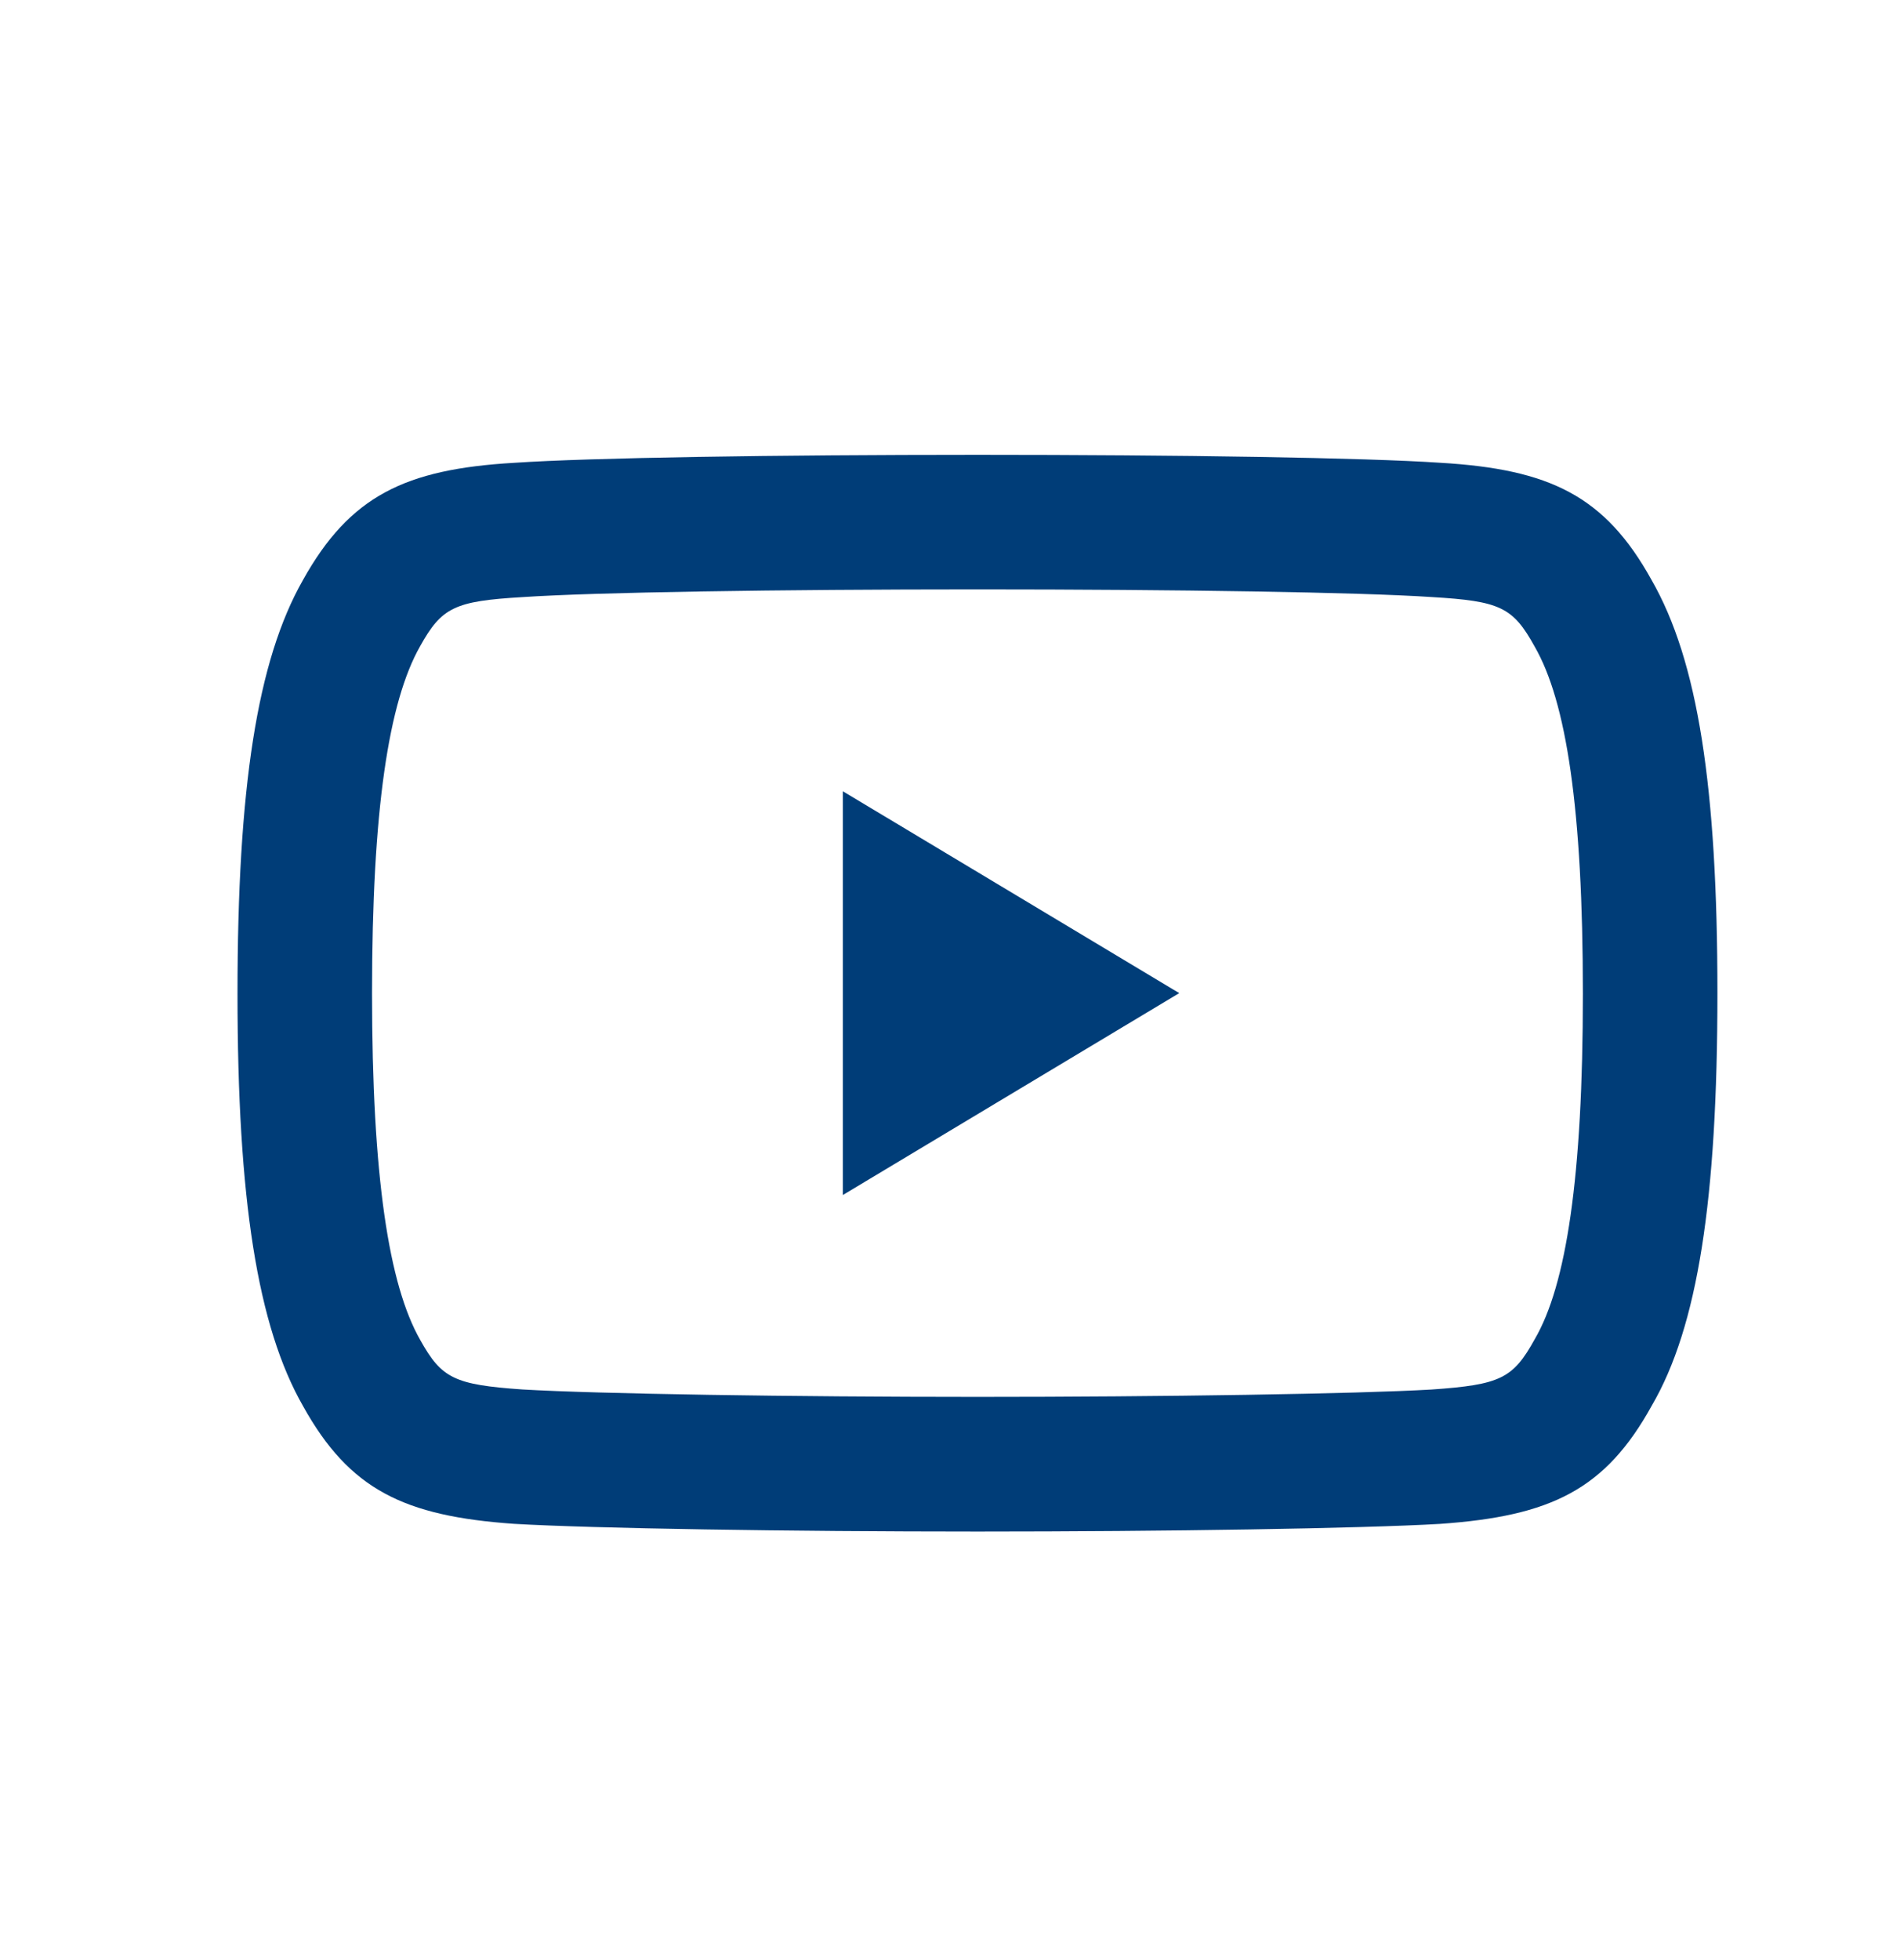 <svg width="32" height="33" viewBox="0 0 32 33" fill="none" xmlns="http://www.w3.org/2000/svg">
<path fill-rule="evenodd" clip-rule="evenodd" d="M27.82 23.664C28.594 22.337 28.925 20.198 28.925 16.718C28.925 13.252 28.597 11.125 27.815 9.763C27.031 8.348 26.101 7.899 24.255 7.791C22.995 7.706 19.864 7.657 16.465 7.657C13.06 7.657 9.927 7.706 8.658 7.792C6.822 7.899 5.892 8.349 5.101 9.768C4.33 11.125 4 13.263 4 16.73C4 20.179 4.332 22.327 5.108 23.68C5.889 25.08 6.804 25.525 8.655 25.655C9.985 25.733 13.295 25.785 16.465 25.785C19.629 25.785 22.937 25.733 24.255 25.656C26.123 25.525 27.038 25.08 27.82 23.664ZM24.112 10.052C25.267 10.12 25.481 10.223 25.847 10.886C26.379 11.808 26.659 13.614 26.659 16.73C26.659 19.823 26.378 21.639 25.849 22.545C25.482 23.21 25.269 23.313 24.11 23.394C22.862 23.467 19.586 23.518 16.465 23.518C13.338 23.518 10.06 23.467 8.8 23.393C7.655 23.313 7.439 23.208 7.08 22.564C6.548 21.636 6.266 19.81 6.266 16.718C6.266 13.627 6.546 11.811 7.076 10.879C7.44 10.225 7.657 10.12 8.8 10.053C10.01 9.971 13.113 9.923 16.465 9.923C19.81 9.923 22.912 9.971 24.112 10.052ZM14.196 13.322L19.861 16.72L14.196 20.119V13.322Z" fill="#003D78"/>
</svg>

